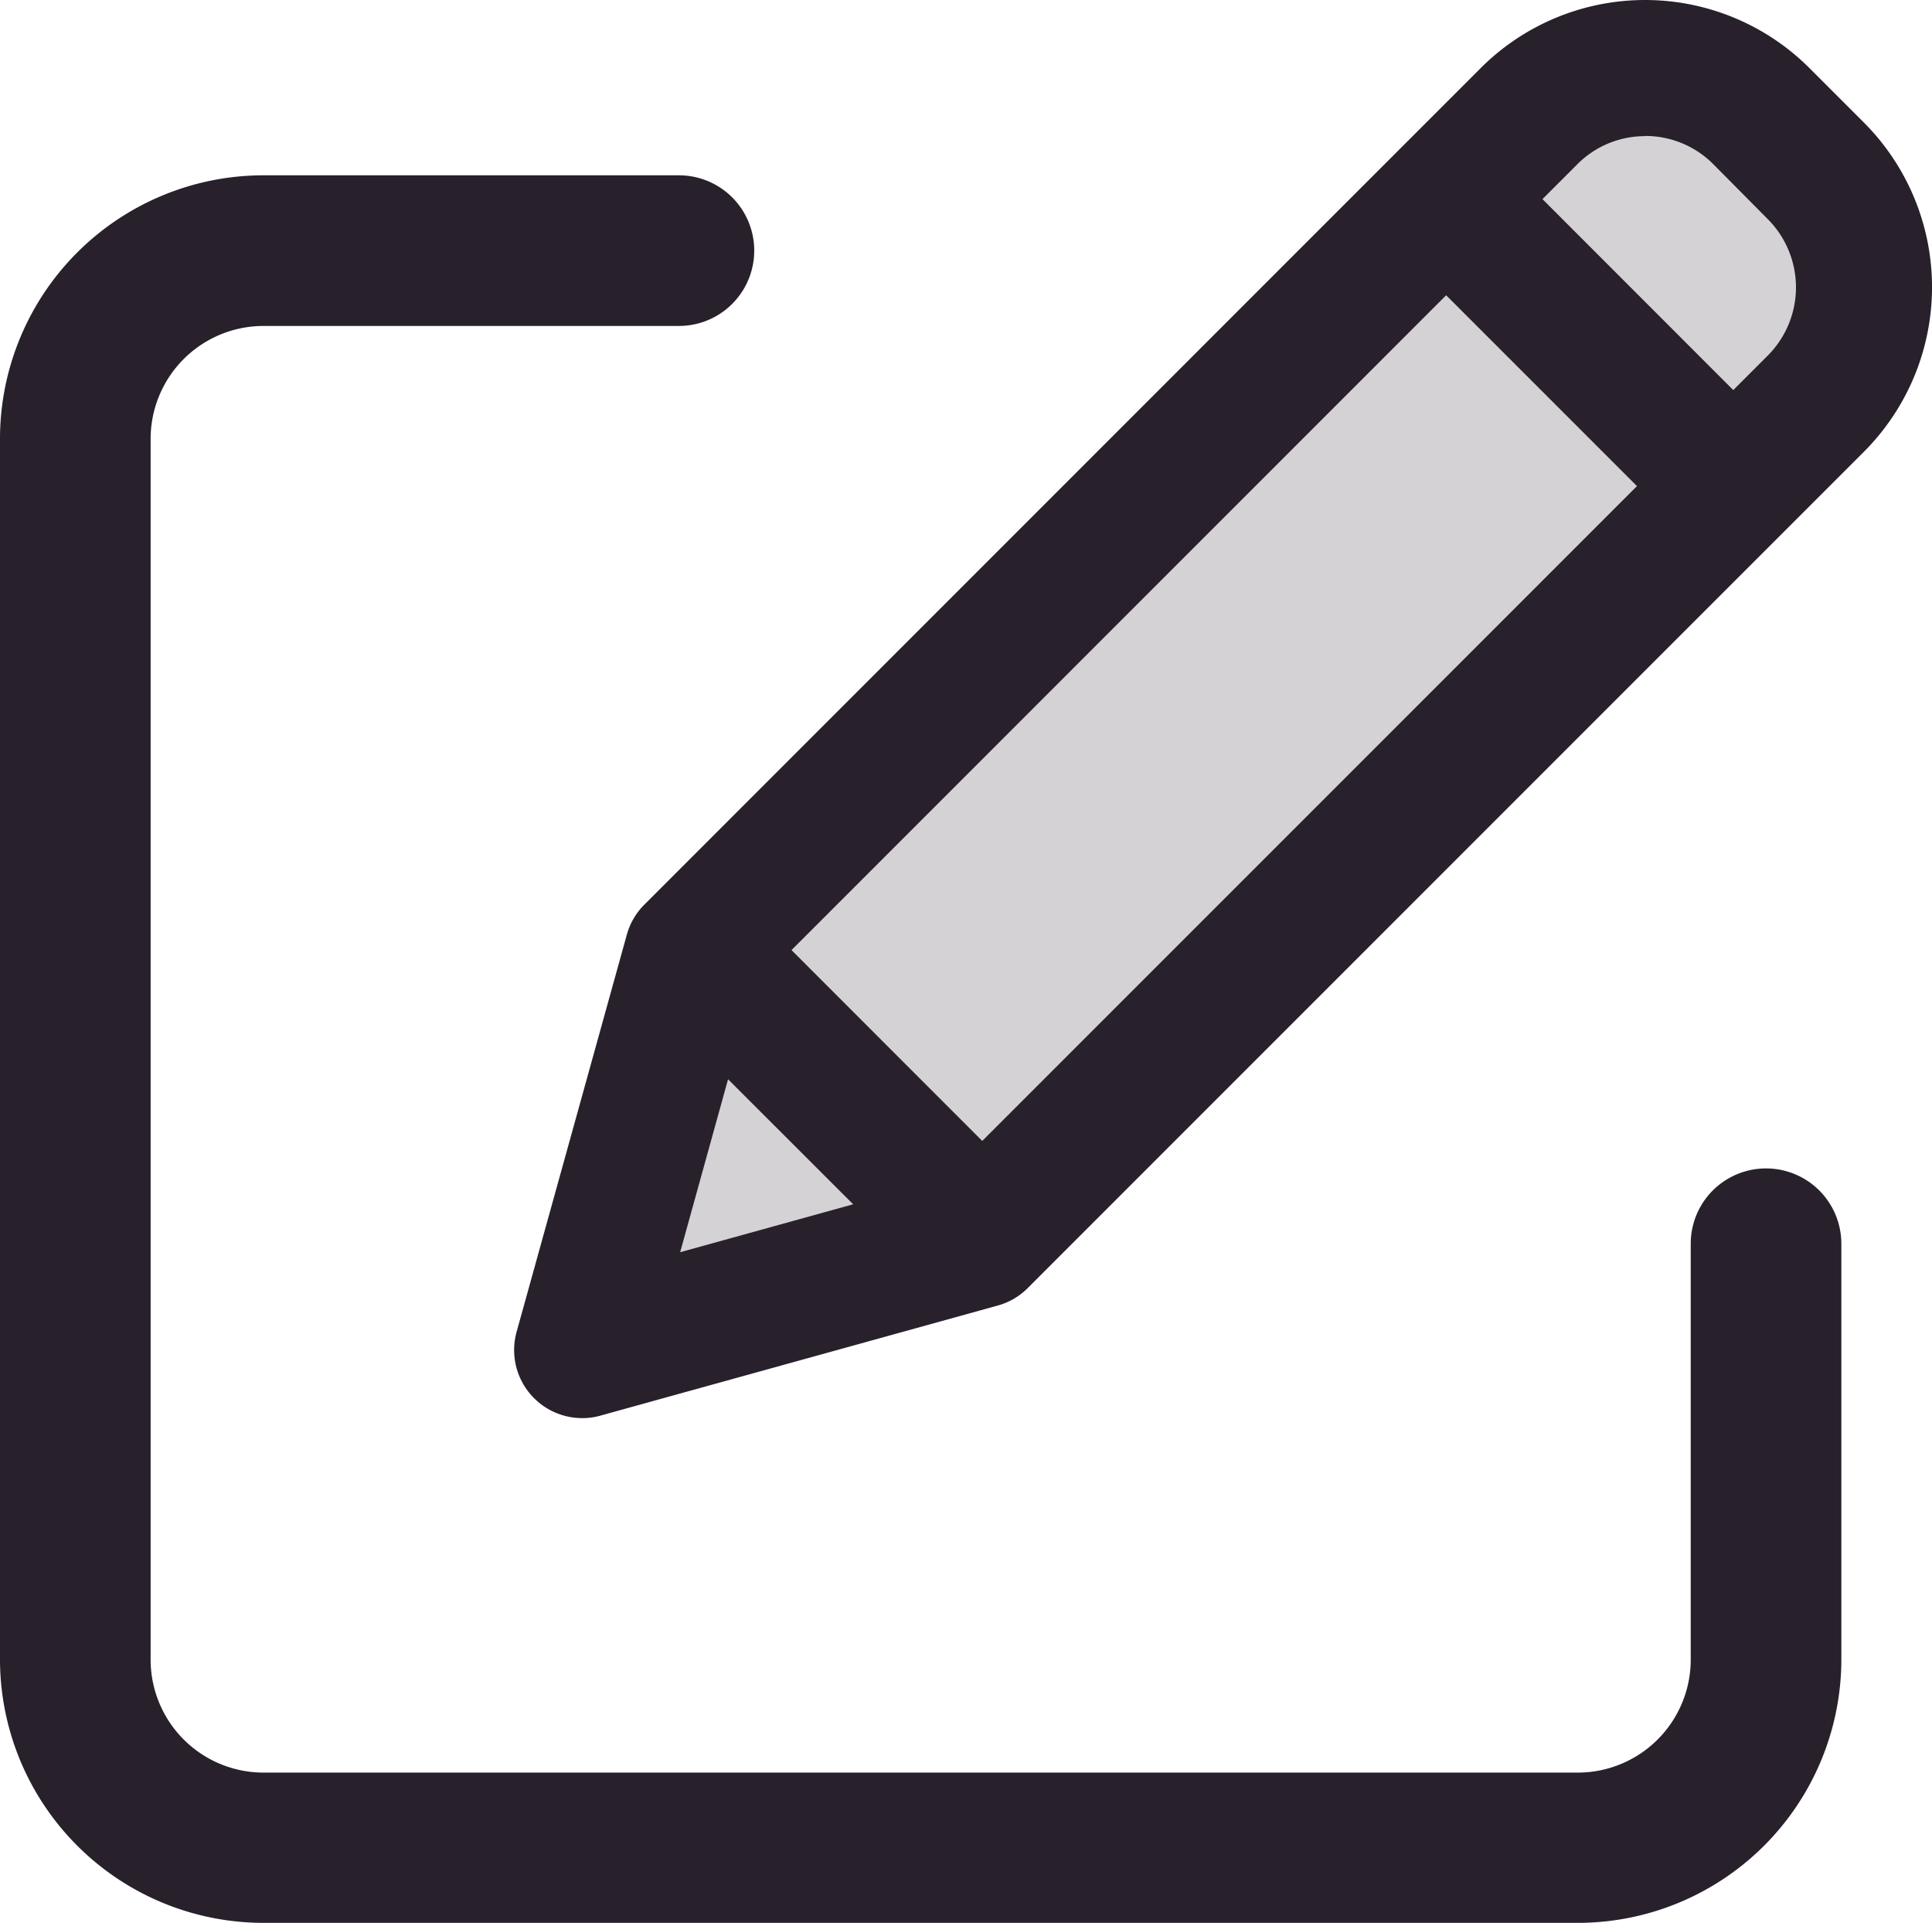 <svg xmlns="http://www.w3.org/2000/svg" xmlns:xlink="https://www.w3.org/1999/xlink" width="20.523" height="20.423" viewBox="0 0 20.523 20.423"><defs><clipPath id="a"><rect width="20.523" height="20.423" fill="none"/></clipPath><clipPath id="b"><rect width="20.523" height="20.423" transform="translate(0 0)" fill="none"/></clipPath><clipPath id="c"><rect width="14.611" height="14.612" transform="translate(5.689 0.224)" fill="none"/></clipPath></defs><g clip-path="url(#a)"><g clip-path="url(#b)"><g opacity="0.2"><g clip-path="url(#c)"><path d="M19.06.88a2.242,2.242,0,0,0-3.17,0L7,9.766a.5.5,0,0,0-.128.22L5.707,14.2a.5.5,0,0,0,.613.613l4.219-1.169a.5.5,0,0,0,.219-.128l8.886-8.887a2.242,2.242,0,0,0,0-3.17Z" fill="#28202b"/></g></g><path d="M2.79,20.423A2.8,2.8,0,0,1,0,17.633V4.652a2.8,2.8,0,0,1,2.79-2.79H7.212a.8.8,0,1,1,0,1.6H2.79A1.2,1.2,0,0,0,1.6,4.653V17.632A1.2,1.2,0,0,0,2.79,18.827H16.766a1.2,1.2,0,0,0,1.194-1.195V13.21a.8.8,0,0,1,1.6,0v4.422a2.8,2.8,0,0,1-2.789,2.791Z" fill="#28202b"/><path d="M6.188,15.062a.723.723,0,0,1-.7-.917L6.659,9.926a.723.723,0,0,1,.186-.318L15.731.721a2.47,2.47,0,0,1,3.488,0l.585.585a2.474,2.474,0,0,1,0,3.488l-8.887,8.887a.718.718,0,0,1-.317.185L6.38,15.035a.69.69,0,0,1-.192.027M7.225,13.3l1.838-.509L7.734,11.463Zm1.183-3.209,2.026,2.027,6.955-6.955L15.362,3.136Zm9.067-8.645a1.013,1.013,0,0,0-.721.3l-.369.369,2.027,2.028.369-.369a1.026,1.026,0,0,0,0-1.444L18.2,1.744a1.018,1.018,0,0,0-.722-.3" fill="#28202b"/></g></g></svg>